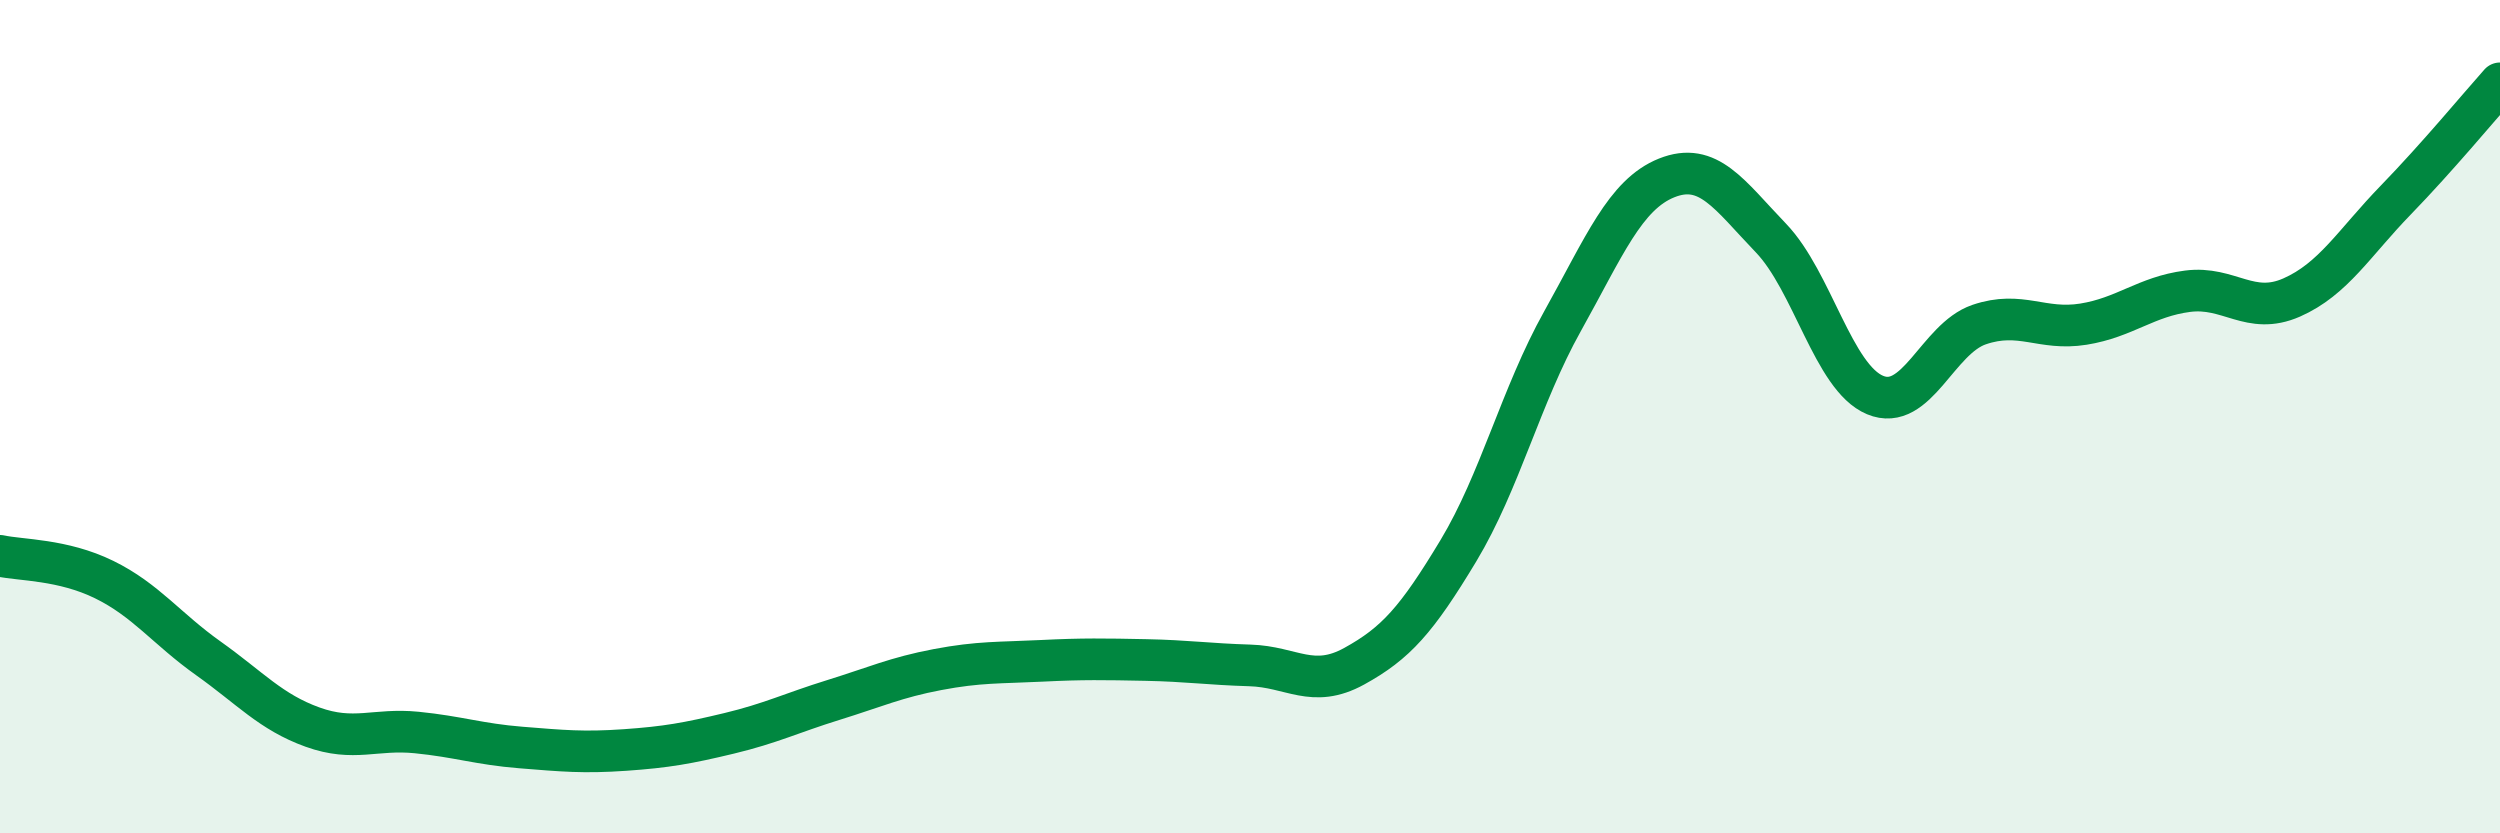 
    <svg width="60" height="20" viewBox="0 0 60 20" xmlns="http://www.w3.org/2000/svg">
      <path
        d="M 0,13.34 C 0.5,13.45 1.5,13.42 2.5,13.91 C 3.5,14.4 4,15.09 5,15.8 C 6,16.51 6.5,17.09 7.5,17.45 C 8.5,17.81 9,17.48 10,17.58 C 11,17.68 11.5,17.86 12.5,17.94 C 13.5,18.02 14,18.07 15,18 C 16,17.93 16.5,17.84 17.5,17.6 C 18.5,17.36 19,17.11 20,16.8 C 21,16.49 21.5,16.26 22.5,16.07 C 23.5,15.88 24,15.91 25,15.86 C 26,15.81 26.5,15.82 27.5,15.84 C 28.5,15.86 29,15.94 30,15.97 C 31,16 31.5,16.54 32.5,15.99 C 33.5,15.44 34,14.88 35,13.22 C 36,11.56 36.5,9.5 37.5,7.71 C 38.5,5.92 39,4.67 40,4.27 C 41,3.87 41.5,4.67 42.5,5.71 C 43.5,6.75 44,9.06 45,9.48 C 46,9.9 46.5,8.13 47.5,7.79 C 48.5,7.45 49,7.94 50,7.78 C 51,7.62 51.5,7.12 52.5,6.99 C 53.5,6.86 54,7.58 55,7.14 C 56,6.7 56.5,5.83 57.5,4.8 C 58.5,3.77 59.5,2.56 60,2L60 20L0 20Z"
        fill="#008740"
        opacity="0.1"
        stroke-linecap="round"
        stroke-linejoin="round"
      />
      <path
        d="M 0,13.34 C 0.5,13.45 1.5,13.42 2.5,13.91 C 3.5,14.4 4,15.09 5,15.8 C 6,16.51 6.5,17.09 7.5,17.45 C 8.5,17.81 9,17.48 10,17.58 C 11,17.68 11.5,17.86 12.5,17.94 C 13.5,18.02 14,18.07 15,18 C 16,17.93 16.5,17.84 17.5,17.6 C 18.5,17.36 19,17.11 20,16.8 C 21,16.49 21.5,16.26 22.5,16.07 C 23.5,15.88 24,15.91 25,15.86 C 26,15.81 26.5,15.82 27.5,15.84 C 28.5,15.86 29,15.94 30,15.97 C 31,16 31.5,16.54 32.5,15.99 C 33.5,15.44 34,14.88 35,13.22 C 36,11.56 36.5,9.5 37.5,7.71 C 38.5,5.92 39,4.67 40,4.27 C 41,3.87 41.5,4.67 42.5,5.71 C 43.5,6.75 44,9.06 45,9.48 C 46,9.9 46.5,8.13 47.5,7.79 C 48.5,7.45 49,7.94 50,7.78 C 51,7.62 51.5,7.12 52.5,6.99 C 53.5,6.86 54,7.58 55,7.14 C 56,6.7 56.5,5.83 57.5,4.8 C 58.5,3.77 59.5,2.56 60,2"
        stroke="#008740"
        stroke-width="1"
        fill="none"
        stroke-linecap="round"
        stroke-linejoin="round"
      />
    </svg>
  